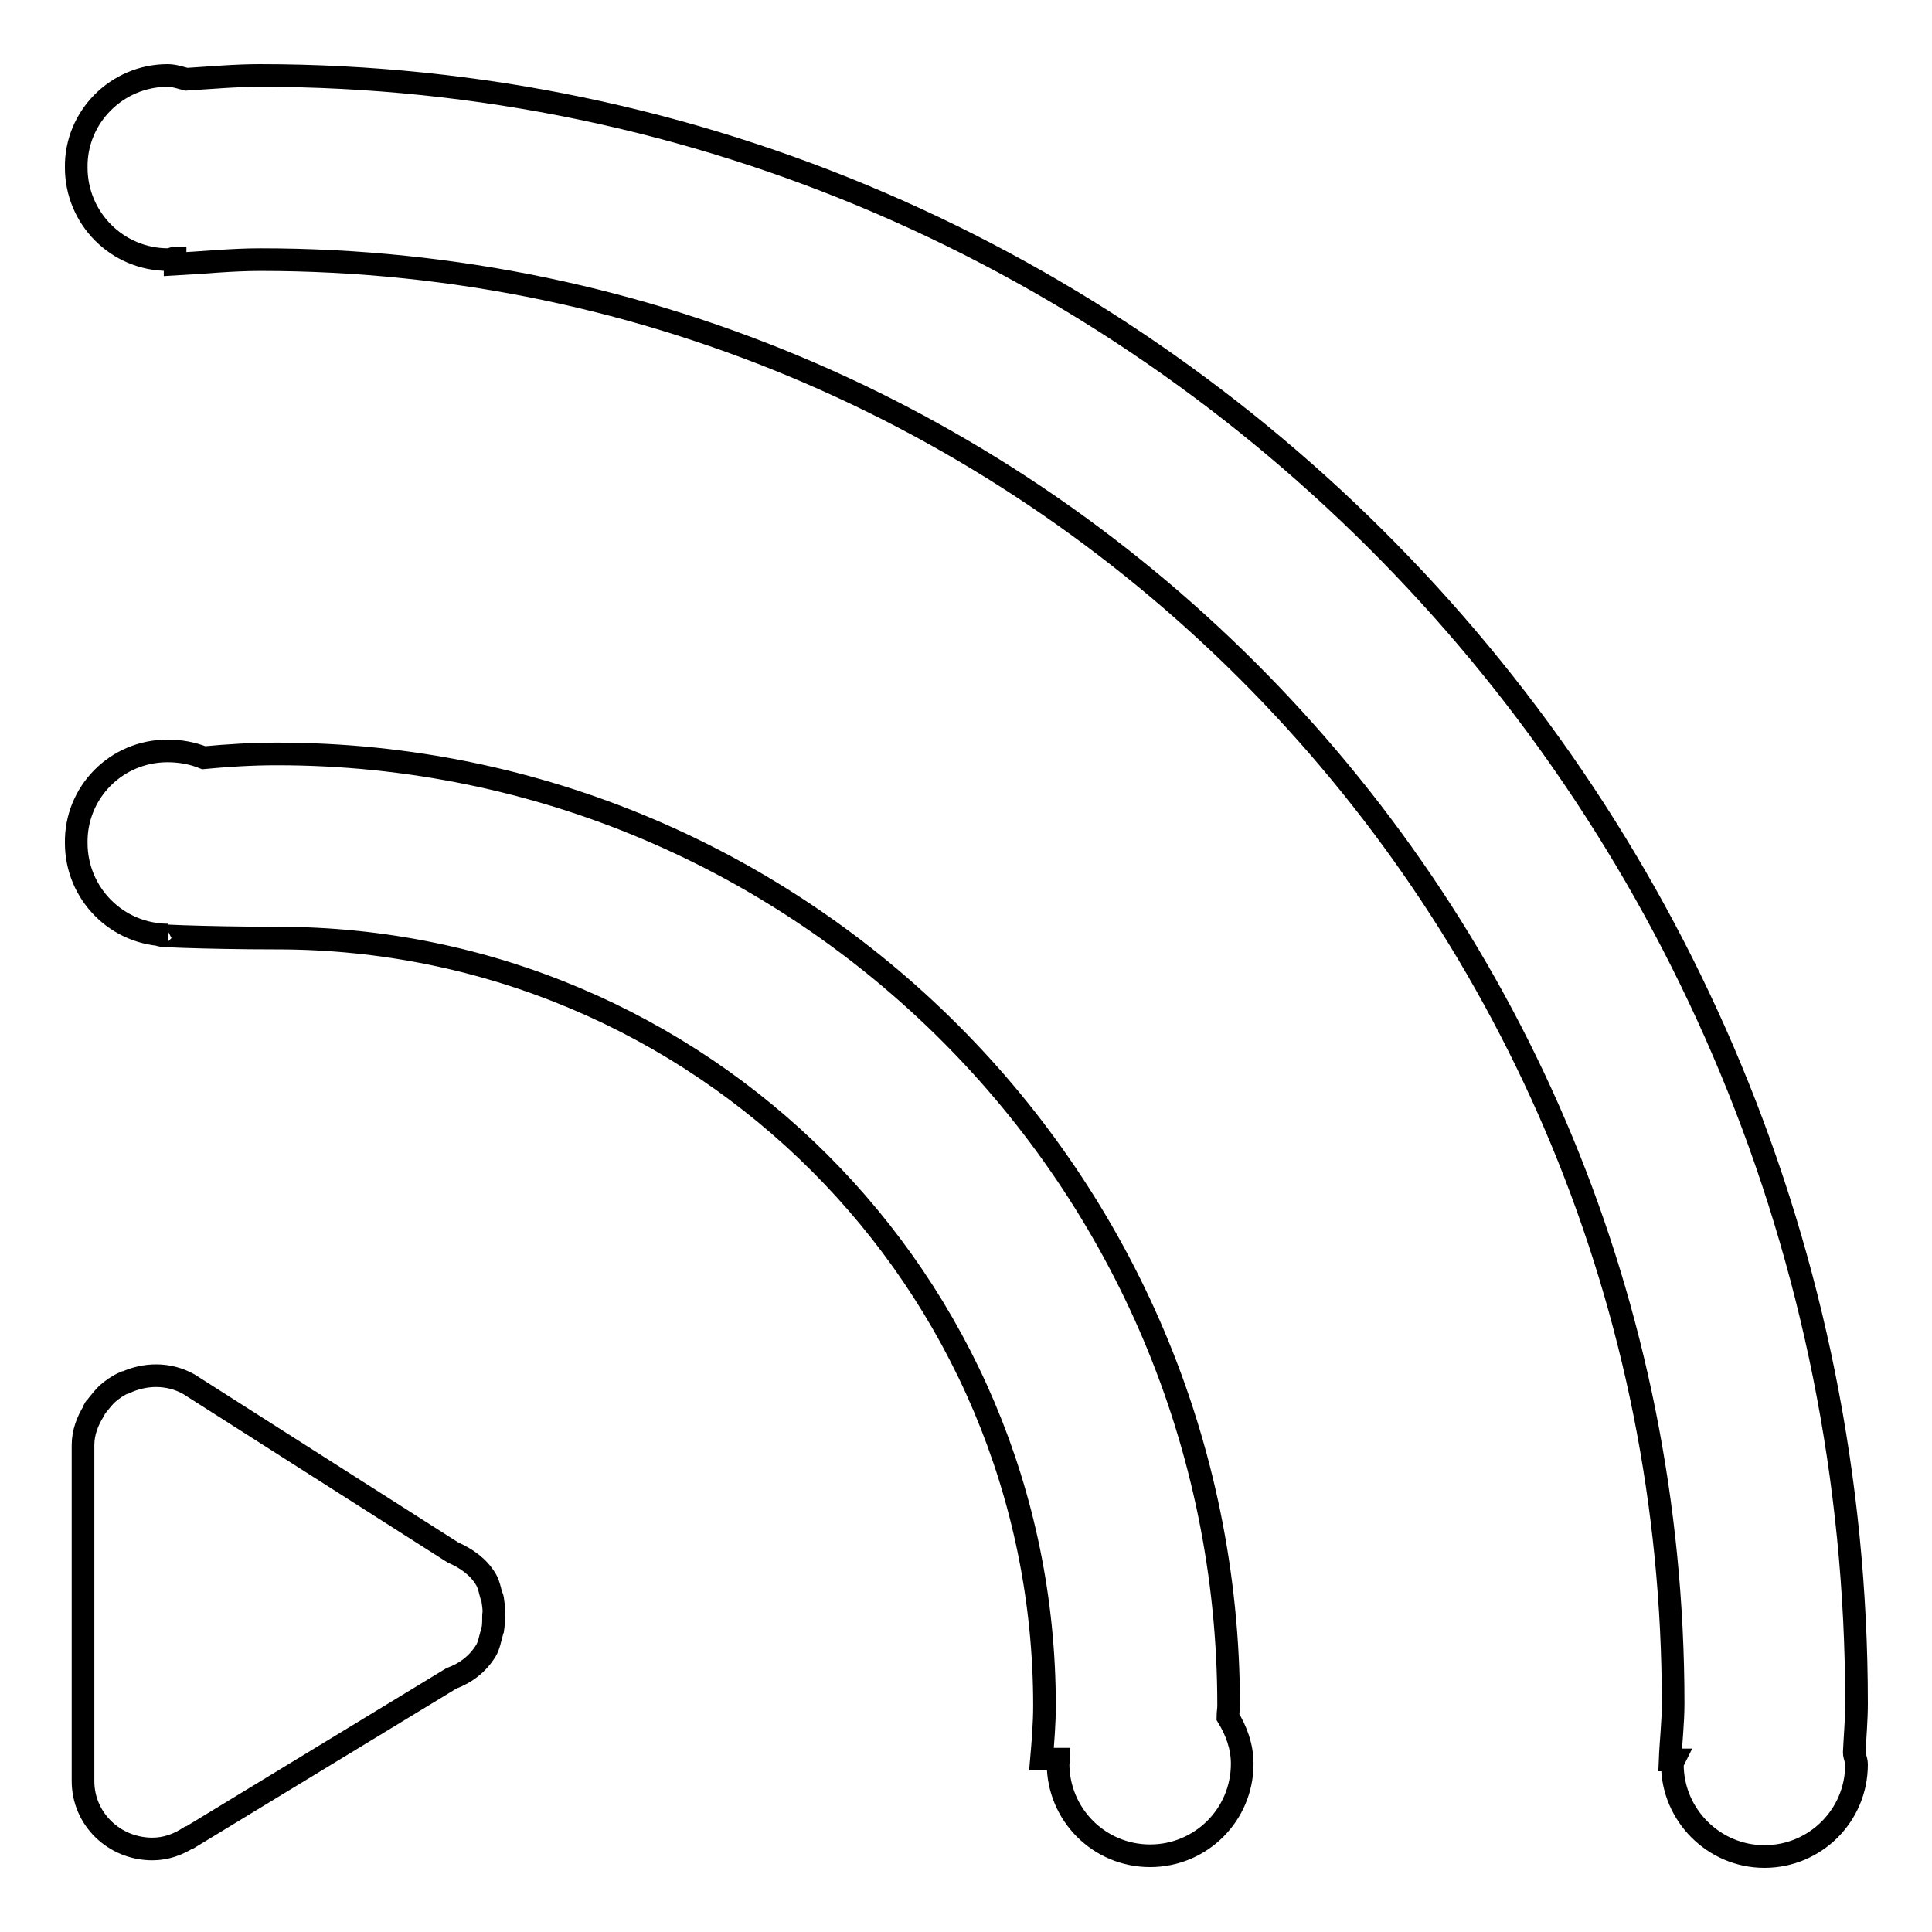 <?xml version="1.0" encoding="utf-8"?>
<!-- Svg Vector Icons : http://www.onlinewebfonts.com/icon -->
<!DOCTYPE svg PUBLIC "-//W3C//DTD SVG 1.1//EN" "http://www.w3.org/Graphics/SVG/1.1/DTD/svg11.dtd">
<svg version="1.1" xmlns="http://www.w3.org/2000/svg" xmlns:xlink="http://www.w3.org/1999/xlink" x="0px" y="0px" viewBox="0 0 256 256" enable-background="new 0 0 256 256" xml:space="preserve">
<g> <path stroke-width="3" fill-opacity="0" stroke="#000000"  d="M246,233.8c0,6.8-5.5,12.2-12.2,12.2c-6.7,0-12.2-5.5-12.2-12.2c0-0.2,0.1-0.4,0.2-0.6h-0.5 c0.1-2.5,0.4-4.9,0.4-7.5c0-105.6-83.8-191.3-187.2-191.3c-3.8,0-7.6,0.4-11.3,0.6v-0.8c-0.3,0-0.6,0.2-0.9,0.2 c-6.8,0-12.2-5.5-12.2-12.2C10,15.5,15.5,10,22.2,10c0.9,0,1.7,0.3,2.5,0.5c3.2-0.2,6.5-0.5,9.7-0.5C151.2,10,246,106.5,246,225.7 c0,2.2-0.2,4.3-0.3,6.5C245.7,232.7,246,233.2,246,233.8z M22.2,99.5c1.7,0,3.3,0.3,4.8,0.9c3.2-0.3,6.4-0.5,9.7-0.5 c69.6,0,126.1,56.5,126.1,126.1c0,0.5-0.1,1-0.1,1.5c1.1,1.8,1.9,3.9,1.9,6.2c0,6.8-5.5,12.2-12.2,12.2c-6.8,0-12.2-5.5-12.2-12.2 c0-0.2,0.1-0.4,0.1-0.6H138c0.2-2.3,0.4-4.7,0.4-7.1c0-56.2-45.6-101.7-101.7-101.7c-9.7,0-18.5-0.4-14.4-0.4 c-6.8,0-12.2-5.5-12.2-12.2C10,105,15.4,99.5,22.2,99.5z M12.5,186.7c0.1-0.2,0.3-0.3,0.4-0.5c0.4-0.5,0.8-1,1.3-1.5 c0.7-0.6,1.4-1.1,2.3-1.5c0,0,0.1,0,0.1,0c2.6-1.2,5.7-1.3,8.4,0.2L60,205.7c1.8,0.8,3.4,1.9,4.4,3.6c0.4,0.7,0.5,1.4,0.7,2.1 c0.1,0.2,0.2,0.4,0.2,0.7c0.1,0.7,0.2,1.3,0.1,1.9c0,0.7,0,1.3-0.1,1.9c-0.1,0.2-0.1,0.4-0.2,0.7c-0.2,0.7-0.3,1.4-0.7,2.1 c-1.1,1.8-2.7,3-4.6,3.7l-34.7,21.1c0,0-0.1,0-0.1,0c-1.4,0.9-3,1.5-4.8,1.5c-5.1,0-9.2-4-9.2-9v-44.5c0-1.7,0.6-3.2,1.4-4.5 C12.5,186.9,12.5,186.8,12.5,186.7z"/></g>
</svg>